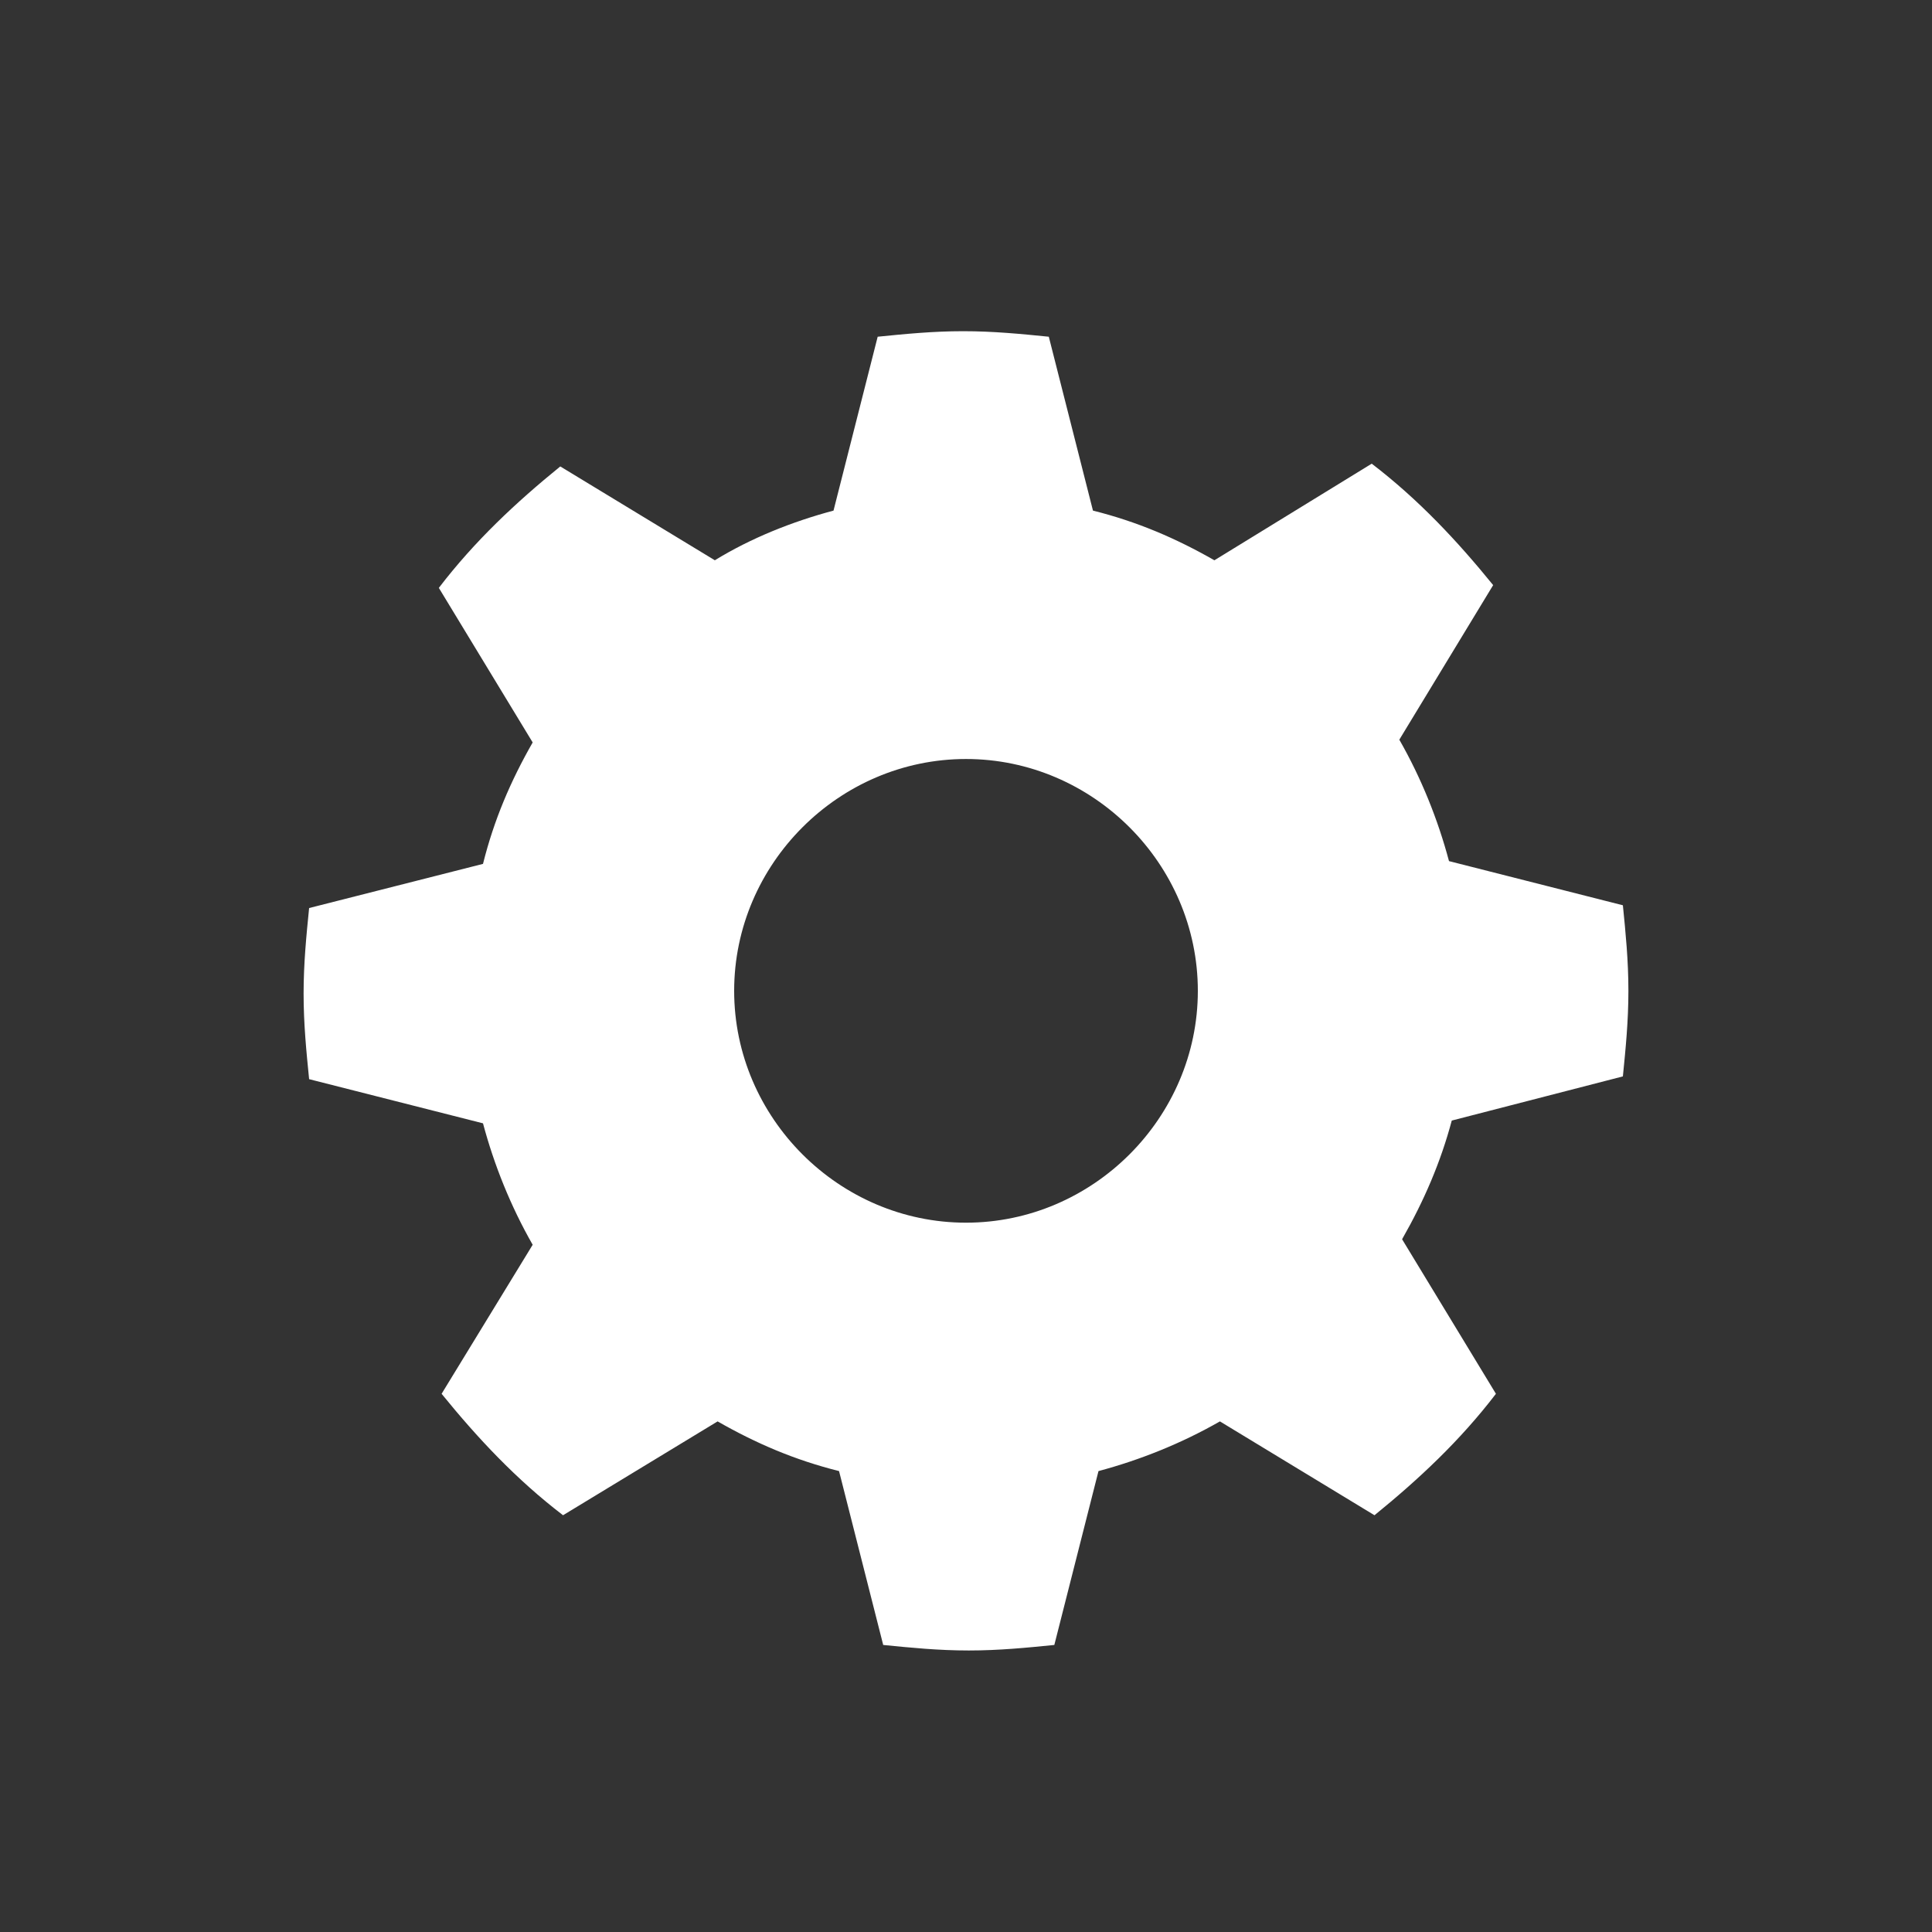 <?xml version="1.0" encoding="utf-8"?>
<!-- Generator: Adobe Illustrator 22.0.1, SVG Export Plug-In . SVG Version: 6.00 Build 0)  -->
<svg version="1.1" id="Ebene_1" xmlns="http://www.w3.org/2000/svg" xmlns:xlink="http://www.w3.org/1999/xlink" x="0px" y="0px"
	 width="70px" height="70px" viewBox="0 0 70 70" style="enable-background:new 0 0 70 70;" xml:space="preserve">
<rect x="0" y="0" width="70" height="70" fill="#333333" stroke="none"/>
<style type="text/css">
	.st0{fill:#FFFFFF;}
</style>
<g id="cogwheel_2_">
	<path class="st0" d="M58.8,39c0.1-1,0.2-2,0.2-3.1s-0.1-2.1-0.2-3.1l-6.3-1.6c-0.4-1.5-1-3-1.8-4.4l3.4-5.6
		c-1.3-1.6-2.7-3.1-4.4-4.4L44,20.3c-1.4-0.8-2.8-1.4-4.4-1.8l-1.6-6.3c-1-0.1-2-0.2-3.1-0.2c-1.1,0-2.1,0.1-3.1,0.2l-1.6,6.3
		c-1.5,0.4-3,1-4.3,1.8l-5.6-3.4c-1.6,1.3-3.1,2.7-4.4,4.4l3.4,5.6c-0.8,1.4-1.4,2.8-1.8,4.4l-6.3,1.6c-0.1,1-0.2,2-0.2,3.1
		c0,1.1,0.1,2.1,0.2,3.1l6.3,1.6c0.4,1.5,1,3,1.8,4.4L16,50.5c1.3,1.6,2.7,3.1,4.4,4.4l5.6-3.4c1.4,0.8,2.8,1.4,4.4,1.8l1.6,6.3
		c1,0.1,2,0.2,3.1,0.2c1.1,0,2.1-0.1,3.1-0.2l1.6-6.3c1.5-0.4,3-1,4.4-1.8l5.6,3.4c1.6-1.3,3.1-2.7,4.4-4.4l-3.4-5.6
		c0.8-1.4,1.4-2.8,1.8-4.3L58.8,39z M35,44.3c-4.6,0-8.4-3.8-8.4-8.4s3.8-8.4,8.4-8.4s8.4,3.8,8.4,8.4S39.6,44.3,35,44.3z"/>
</g>
</svg>
